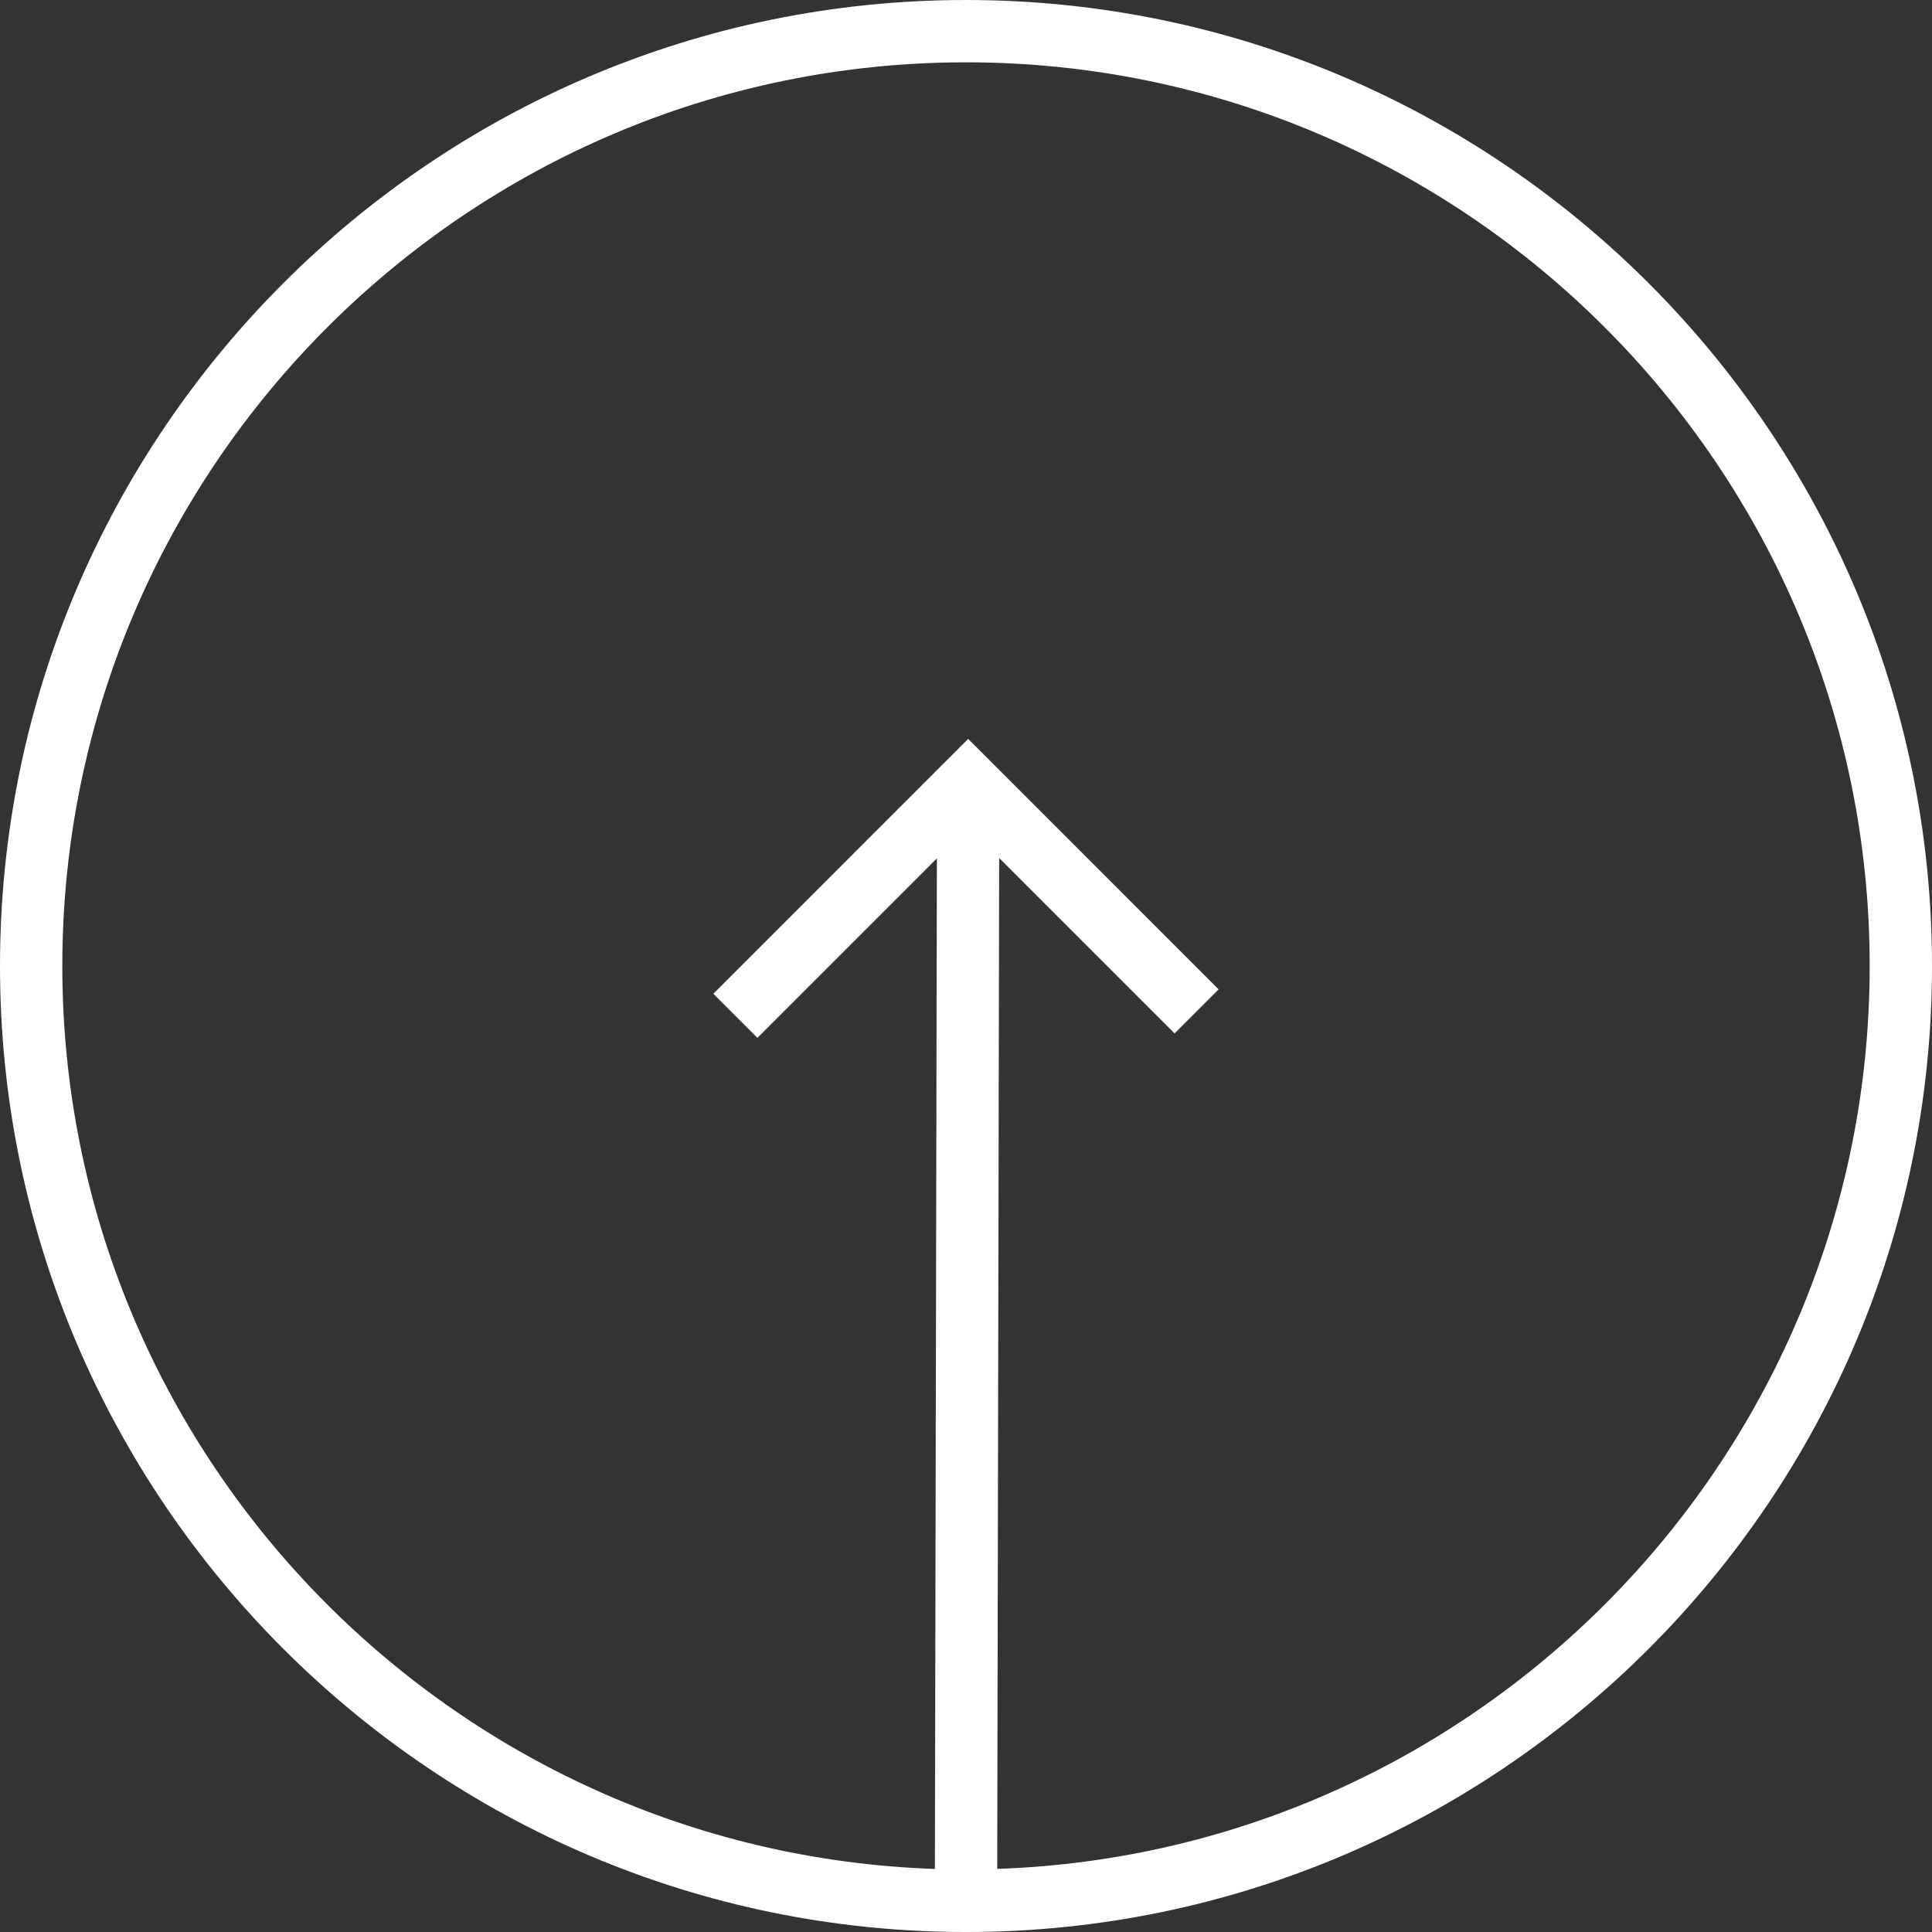 <?xml version="1.0"?>
<svg xmlns="http://www.w3.org/2000/svg" xmlns:xlink="http://www.w3.org/1999/xlink" version="1.1" id="Capa_1" x="0px" y="0px" width="512px" height="512px" viewBox="0 0 363.025 363.024" style="enable-background:new 0 0 363.025 363.024;" xml:space="preserve" class=""><rect x="0" y="0" width="363.025" height="363.024" fill="#333333" stroke="none"/><g><g>
	<path d="M363.025,181.513C363.025,81.43,281.595,0,181.512,0C81.422,0,0,81.43,0,181.513   c0,100.088,81.422,181.512,181.512,181.512C281.595,363.024,363.025,281.601,363.025,181.513z M11.71,181.513   C11.71,87.88,87.886,11.71,181.512,11.71c93.633,0,169.803,76.17,169.803,169.803c0,91.659-73.02,166.543-163.936,169.653   l0.366-189.941l32.958,32.959l8.28-8.28l-47.062-47.064l-47.883,47.889l8.28,8.279l33.725-33.725l-0.375,189.895   C84.744,348.066,11.71,273.184,11.71,181.513z" data-original="#030303" class="active-path" data-old_color="#ffffff" fill="#ffffff"/>
</g></g> </svg>
